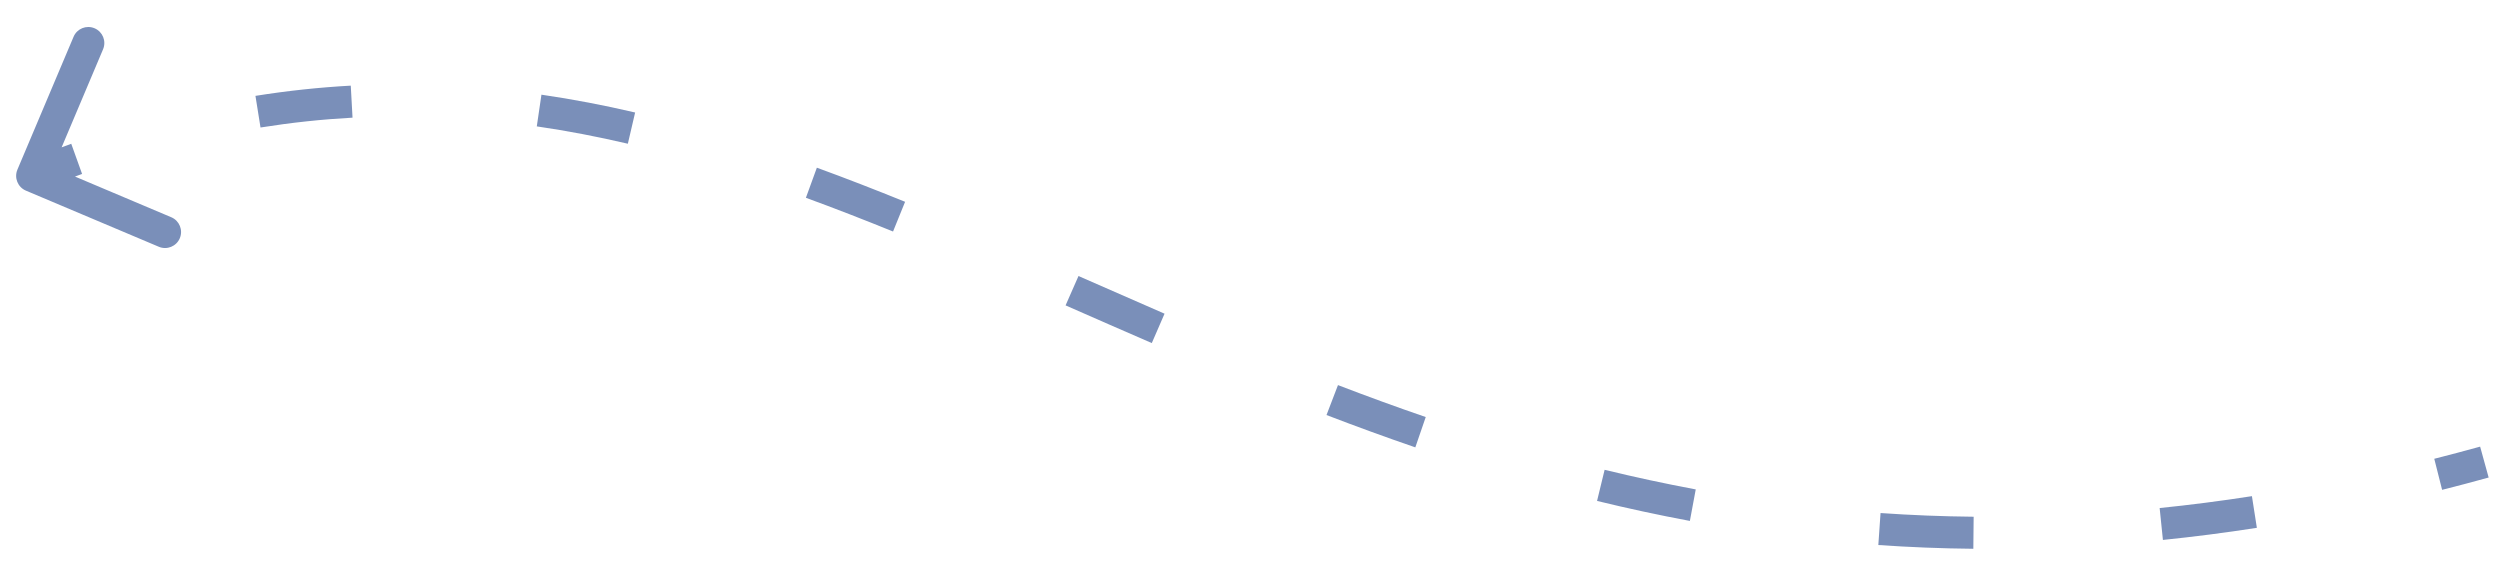<?xml version="1.0" encoding="UTF-8"?> <svg xmlns="http://www.w3.org/2000/svg" width="78" height="18" viewBox="0 0 78 18" fill="none"> <path d="M0.809 5.948C0.555 5.841 0.436 5.547 0.543 5.293L2.295 1.148C2.402 0.893 2.695 0.774 2.95 0.882C3.204 0.989 3.323 1.282 3.216 1.537L1.659 5.221L5.344 6.778C5.598 6.885 5.717 7.179 5.61 7.433C5.503 7.687 5.209 7.807 4.955 7.699L0.809 5.948ZM77.646 14.899C77.158 15.034 76.674 15.162 76.194 15.283L75.949 14.314C76.422 14.194 76.899 14.068 77.38 13.935L77.646 14.899ZM70.414 16.468C69.419 16.623 68.442 16.748 67.483 16.846L67.381 15.851C68.323 15.755 69.282 15.632 70.26 15.48L70.414 16.468ZM61.568 17.122C60.56 17.112 59.573 17.072 58.604 17.005L58.673 16.007C59.623 16.073 60.59 16.112 61.578 16.122L61.568 17.122ZM52.724 16.253C51.74 16.069 50.775 15.86 49.828 15.629L50.064 14.658C50.995 14.884 51.942 15.089 52.907 15.27L52.724 16.253ZM44.158 13.958C43.219 13.635 42.296 13.298 41.387 12.949L41.745 12.015C42.644 12.36 43.556 12.694 44.483 13.012L44.158 13.958ZM35.936 10.704C35.03 10.312 34.134 9.918 33.246 9.528L33.649 8.612C34.537 9.002 35.431 9.395 36.334 9.787L35.936 10.704ZM27.863 7.223C26.953 6.854 26.048 6.501 25.144 6.171L25.486 5.232C26.404 5.567 27.321 5.924 28.239 6.296L27.863 7.223ZM19.589 4.484C18.649 4.265 17.703 4.082 16.748 3.943L16.893 2.954C17.878 3.097 18.851 3.285 19.816 3.51L19.589 4.484ZM10.999 3.671C10.057 3.722 9.101 3.823 8.128 3.978L7.97 2.991C8.978 2.83 9.968 2.726 10.944 2.672L10.999 3.671ZM2.561 5.427C2.109 5.589 1.653 5.764 1.192 5.951L0.816 5.024C1.289 4.832 1.758 4.653 2.223 4.486L2.561 5.427Z" fill="#7A8FB9"></path> </svg> 